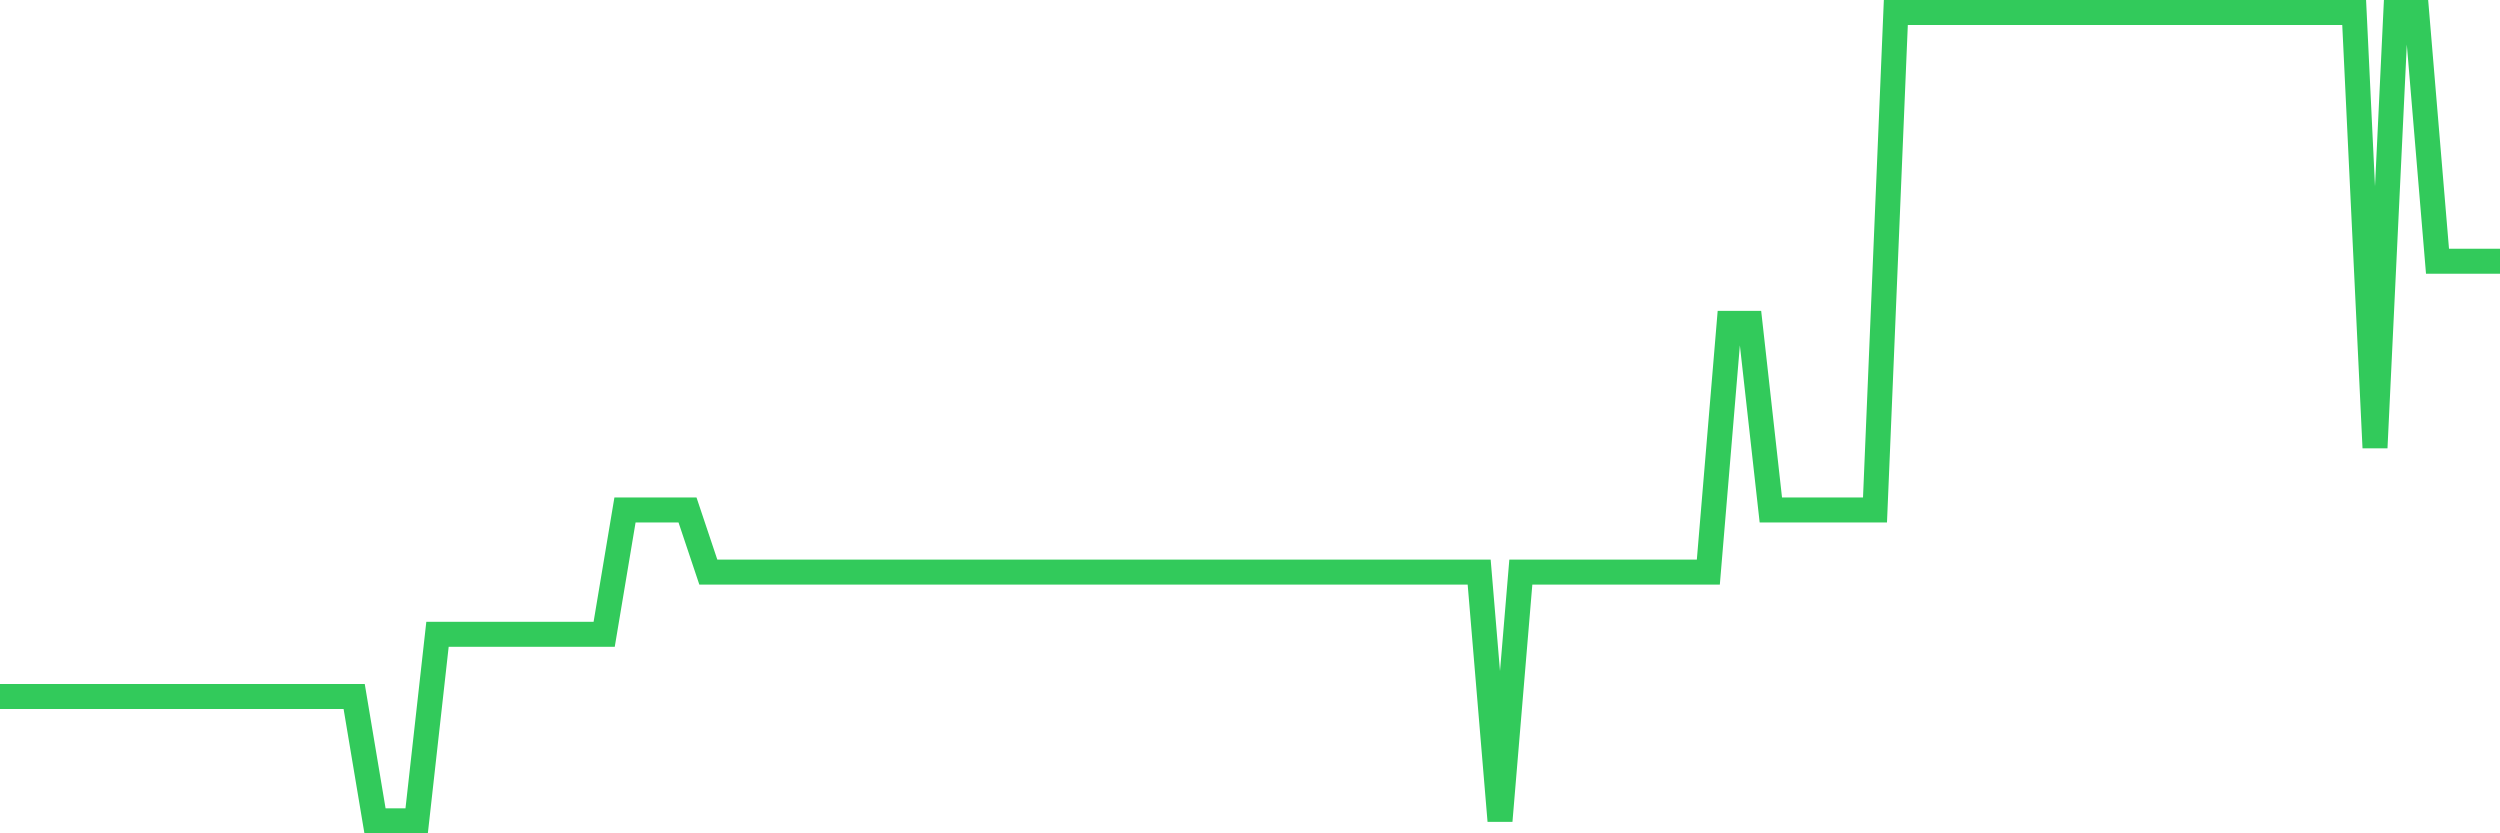 <svg
  xmlns="http://www.w3.org/2000/svg"
  xmlns:xlink="http://www.w3.org/1999/xlink"
  width="120"
  height="40"
  viewBox="0 0 120 40"
  preserveAspectRatio="none"
>
  <polyline
    points="0,33.431 1,33.431 2,33.431 3,33.431 4,33.431 5,33.431 6,33.431 7,33.431 8,33.431 9,33.431 10,33.431 11,33.431 12,33.431 13,33.431 14,33.431 15,33.431 16,33.431 17,33.431 18,39.4 19,39.4 20,39.4 21,30.446 22,30.446 23,30.446 24,30.446 25,30.446 26,30.446 27,30.446 28,30.446 29,30.446 30,24.477 31,24.477 32,24.477 33,24.477 34,27.462 35,27.462 36,27.462 37,27.462 38,27.462 39,27.462 40,27.462 41,27.462 42,27.462 43,27.462 44,27.462 45,27.462 46,27.462 47,27.462 48,27.462 49,27.462 50,27.462 51,27.462 52,27.462 53,27.462 54,27.462 55,27.462 56,27.462 57,27.462 58,27.462 59,27.462 60,27.462 61,27.462 62,27.462 63,27.462 64,27.462 65,27.462 66,27.462 67,27.462 68,27.462 69,27.462 70,27.462 71,27.462 72,39.4 73,27.462 74,27.462 75,27.462 76,27.462 77,27.462 78,27.462 79,27.462 80,27.462 81,27.462 82,27.462 83,15.523 84,15.523 85,24.477 86,24.477 87,24.477 88,24.477 89,24.477 90,24.477 91,0.6 92,0.6 93,0.6 94,0.6 95,0.6 96,0.6 97,0.6 98,0.6 99,0.6 100,0.6 101,0.6 102,0.6 103,0.6 104,0.6 105,0.6 106,0.6 107,0.6 108,0.6 109,0.6 110,0.6 111,0.6 112,0.6 113,0.6 114,21.492 115,0.6 116,0.6 117,12.538 118,12.538 119,12.538 120,12.538"
    fill="none"
    stroke="#32ca5b"
    stroke-width="1.2"
  >
  </polyline>
</svg>